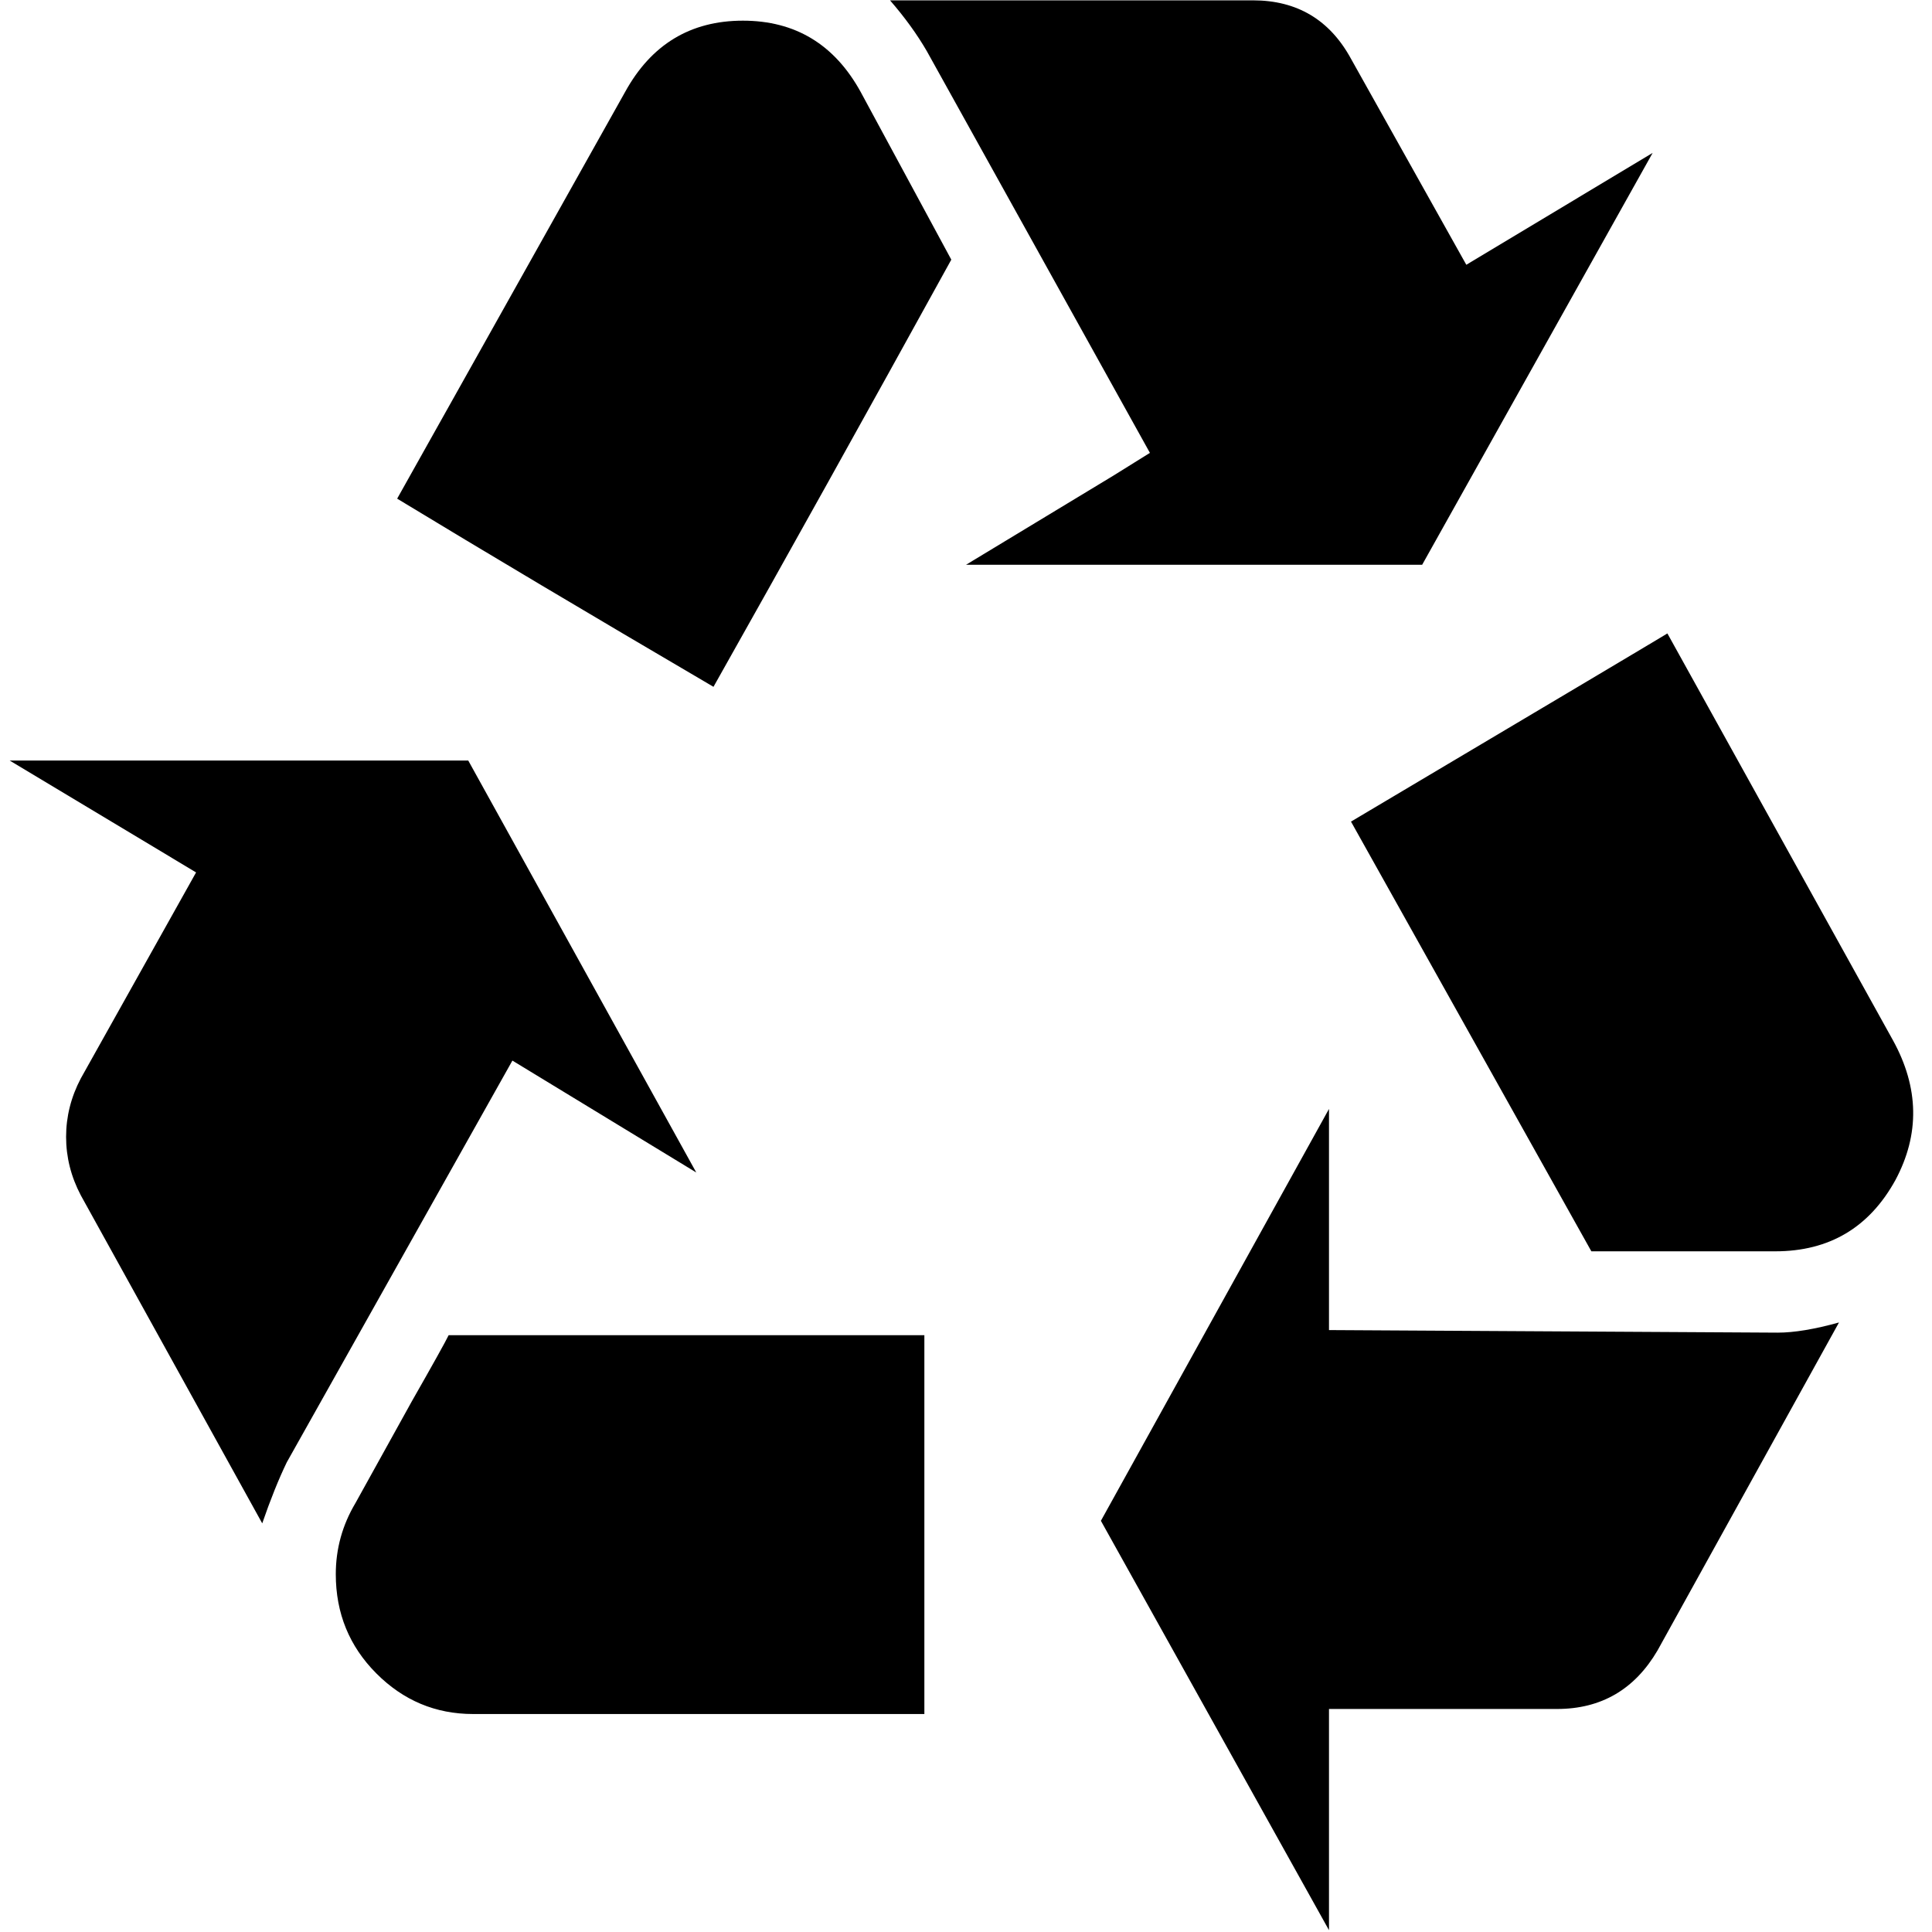 <?xml version="1.0" encoding="UTF-8" standalone="no"?>
<!-- Created with Inkscape (http://www.inkscape.org/) -->

<svg
   version="1.1"
   width="500"
   height="500"
   viewBox="0 0 500 500"
   id="svg2"
   sodipodi:docname="recycling-14.svg"
   inkscape:version="1.1.2 (1:1.1+202202050950+0a00cf5339)"
   xmlns:inkscape="http://www.inkscape.org/namespaces/inkscape"
   xmlns:sodipodi="http://sodipodi.sourceforge.net/DTD/sodipodi-0.dtd"
   xmlns="http://www.w3.org/2000/svg"
   xmlns:svg="http://www.w3.org/2000/svg"
   xmlns:rdf="http://www.w3.org/1999/02/22-rdf-syntax-ns#"
   xmlns:cc="http://creativecommons.org/ns#"
   xmlns:dc="http://purl.org/dc/elements/1.1/">
  <sodipodi:namedview
     id="namedview7"
     pagecolor="#505050"
     bordercolor="#eeeeee"
     borderopacity="1"
     inkscape:pageshadow="0"
     inkscape:pageopacity="0"
     inkscape:pagecheckerboard="0"
     showgrid="false"
     units="px"
     inkscape:zoom="1.3871348"
     inkscape:cx="252.31866"
     inkscape:cy="292.68965"
     inkscape:current-layer="svg2"
     width="500px" />
  <defs
     id="defs6" />
  <rect
     width="495.076"
     height="495.076"
     x="0"
     y="0"
     id="canvas"
     style="visibility:hidden;fill:none;stroke:none;stroke-width:35.363" />
  <path
     d="M 180.194,303.438 121.183,196.825 H 2.502 l 48.243,28.957 -29.825,53.296 c -2.544,4.833 -3.815,9.88 -3.815,15.141 -1.1e-4,5.261 1.272,10.309 3.815,15.141 l 46.946,84.884 c 2.117,-6.145 4.235,-11.413 6.352,-15.804 L 132.609,274.48 Z m -88.197,85.547 c -3.396,5.703 -5.094,11.841 -5.094,18.415 -1.47e-4,10.094 3.492,18.649 10.478,25.664 6.985,7.015 15.339,10.523 25.061,10.523 h 116.783 v -98.037 h -123.116 c -0.852,1.754 -4.029,7.457 -9.529,17.109 z M 250.012,146.16 H 368.054 L 427.705,39.568 379.481,68.525 349.636,15.209 C 344.136,5.129 335.679,0.088 324.265,0.088 h -93.93 c 3.809,4.378 6.985,8.763 9.529,13.153 l 57.733,103.962 -9.509,5.924 z M 192.26,5.349 c -13.544,4.25e-4 -23.699,6.139 -30.464,18.415 L 102.784,129.051 c 22.414,13.602 49.702,29.835 81.864,48.697 19.031,-33.777 39.547,-70.626 61.548,-110.548 L 222.724,23.764 C 215.958,11.488 205.804,5.35 192.26,5.349 Z M 343.942,344.223 v -11.848 -45.384 l -59.031,106.592 59.031,105.95 V 442.281 h 59.011 c 11.426,0 20.096,-5.047 26.01,-15.141 l 46.965,-84.884 c -6.34,1.754 -11.627,2.631 -15.862,2.631 L 343.942,344.223 Z m 87.578,-180.291 c -2.118,1.312 -29.413,17.545 -81.884,48.697 26.235,46.937 46.971,84.007 62.207,111.211 h 47.585 c 13.97,7e-5 24.337,-6.145 31.103,-18.435 6.339,-11.848 6.126,-23.91 -0.639,-36.187 L 431.52,163.932 Z"
     id="recycling"
     style="fill:#000000;fill-opacity:1;stroke:none;stroke-width:36.934" />
</svg>
